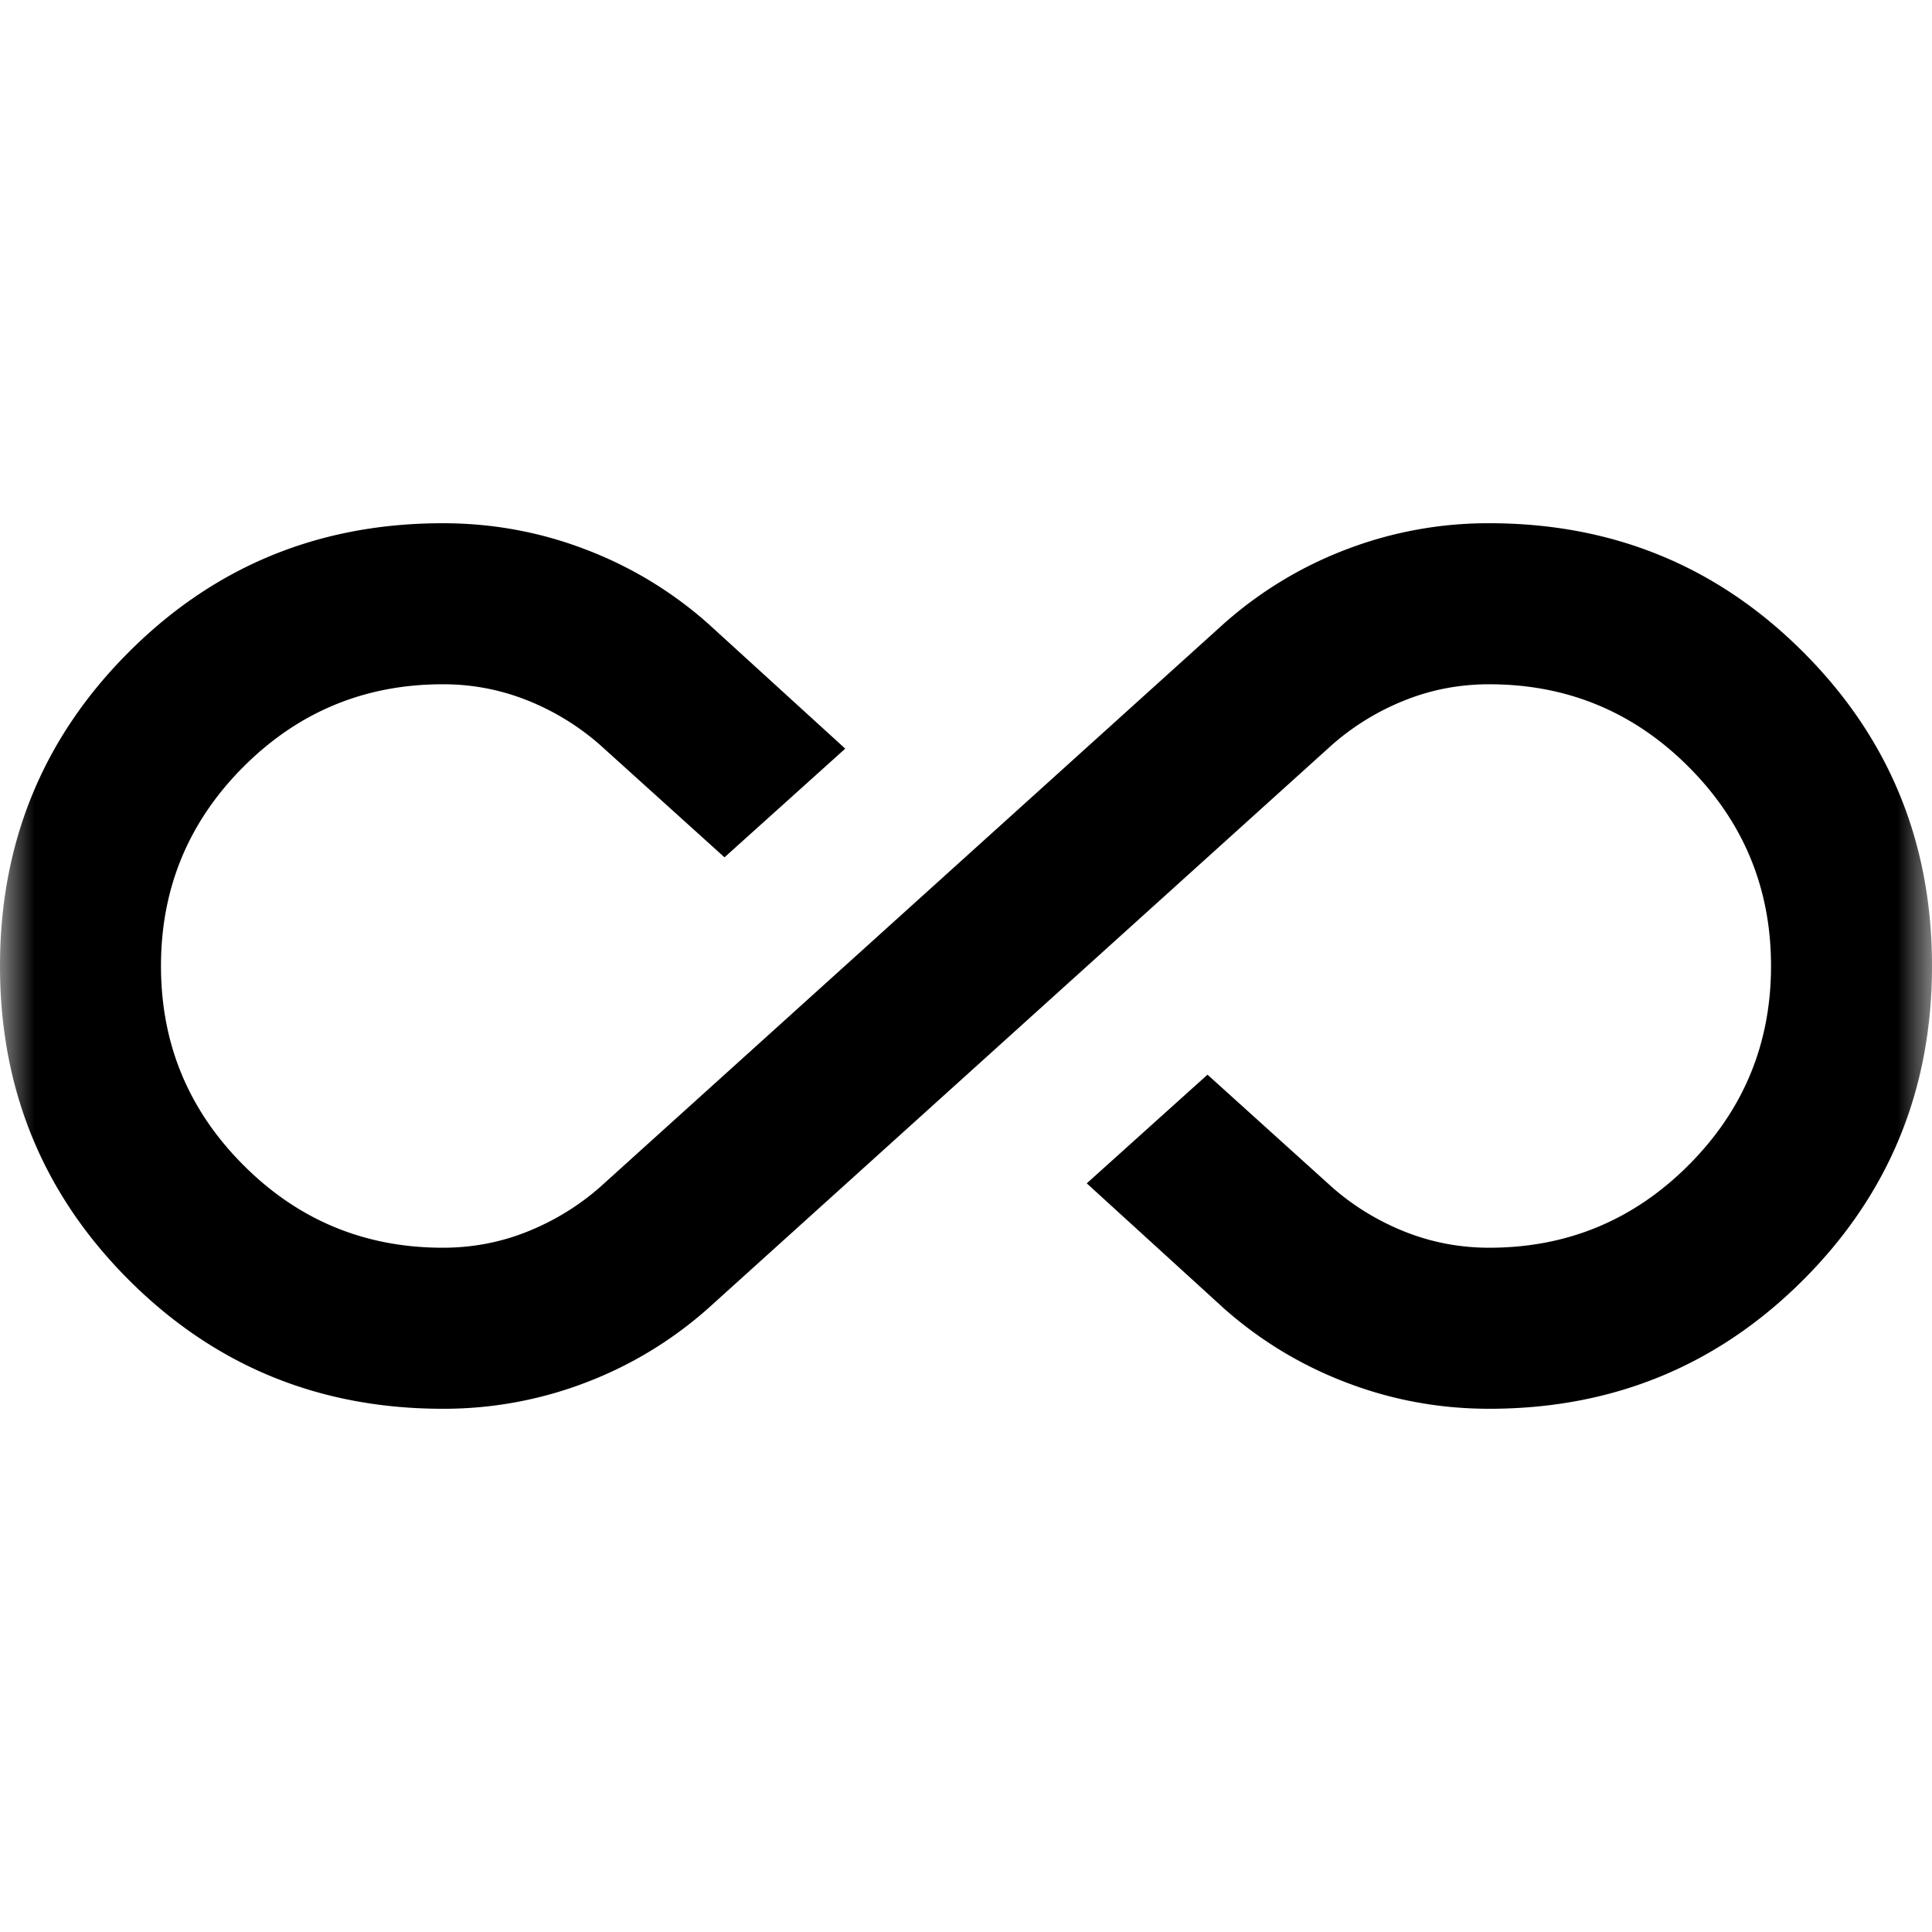 <svg width="28" height="28" viewBox="0 0 28 28" fill="none" xmlns="http://www.w3.org/2000/svg">
    <mask id="koiracpofa" style="mask-type:alpha" maskUnits="userSpaceOnUse" x="0" y="0" width="28" height="28">
        <path fill="#D9D9D9" d="M0 0h28v28H0z"/>
    </mask>
    <g mask="url(#koiracpofa)">
        <path d="M6.417 20.417c-1.79 0-3.306-.623-4.55-1.867C.622 17.305 0 15.789 0 14c0-1.789.622-3.306 1.867-4.55 1.244-1.245 2.76-1.867 4.55-1.867.72 0 1.41.127 2.07.38a5.742 5.742 0 0 1 1.78 1.079l1.983 1.808-1.75 1.575-1.808-1.633a3.63 3.63 0 0 0-1.05-.642 3.268 3.268 0 0 0-1.225-.233c-1.128 0-2.09.398-2.888 1.195-.797.798-1.196 1.76-1.196 2.888s.399 2.09 1.196 2.887c.797.798 1.76 1.196 2.888 1.196.427 0 .836-.077 1.225-.233.389-.156.739-.37 1.05-.642l9.041-8.166a5.742 5.742 0 0 1 1.78-1.08 5.75 5.75 0 0 1 2.07-.379c1.79 0 3.306.622 4.55 1.867C27.378 10.694 28 12.21 28 14c0 1.789-.622 3.305-1.867 4.55-1.244 1.244-2.76 1.867-4.55 1.867-.72 0-1.41-.127-2.07-.38a5.744 5.744 0 0 1-1.78-1.079L15.75 17.15l1.75-1.575 1.808 1.633c.311.273.661.486 1.05.642.39.155.798.233 1.225.233 1.128 0 2.09-.398 2.888-1.196.797-.797 1.196-1.76 1.196-2.887 0-1.128-.399-2.09-1.196-2.888-.797-.797-1.76-1.195-2.888-1.195-.427 0-.836.077-1.225.233a3.63 3.63 0 0 0-1.05.642l-9.041 8.166a5.744 5.744 0 0 1-1.78 1.08 5.749 5.749 0 0 1-2.07.379z" fill="#000"/>
    </g>
</svg>
